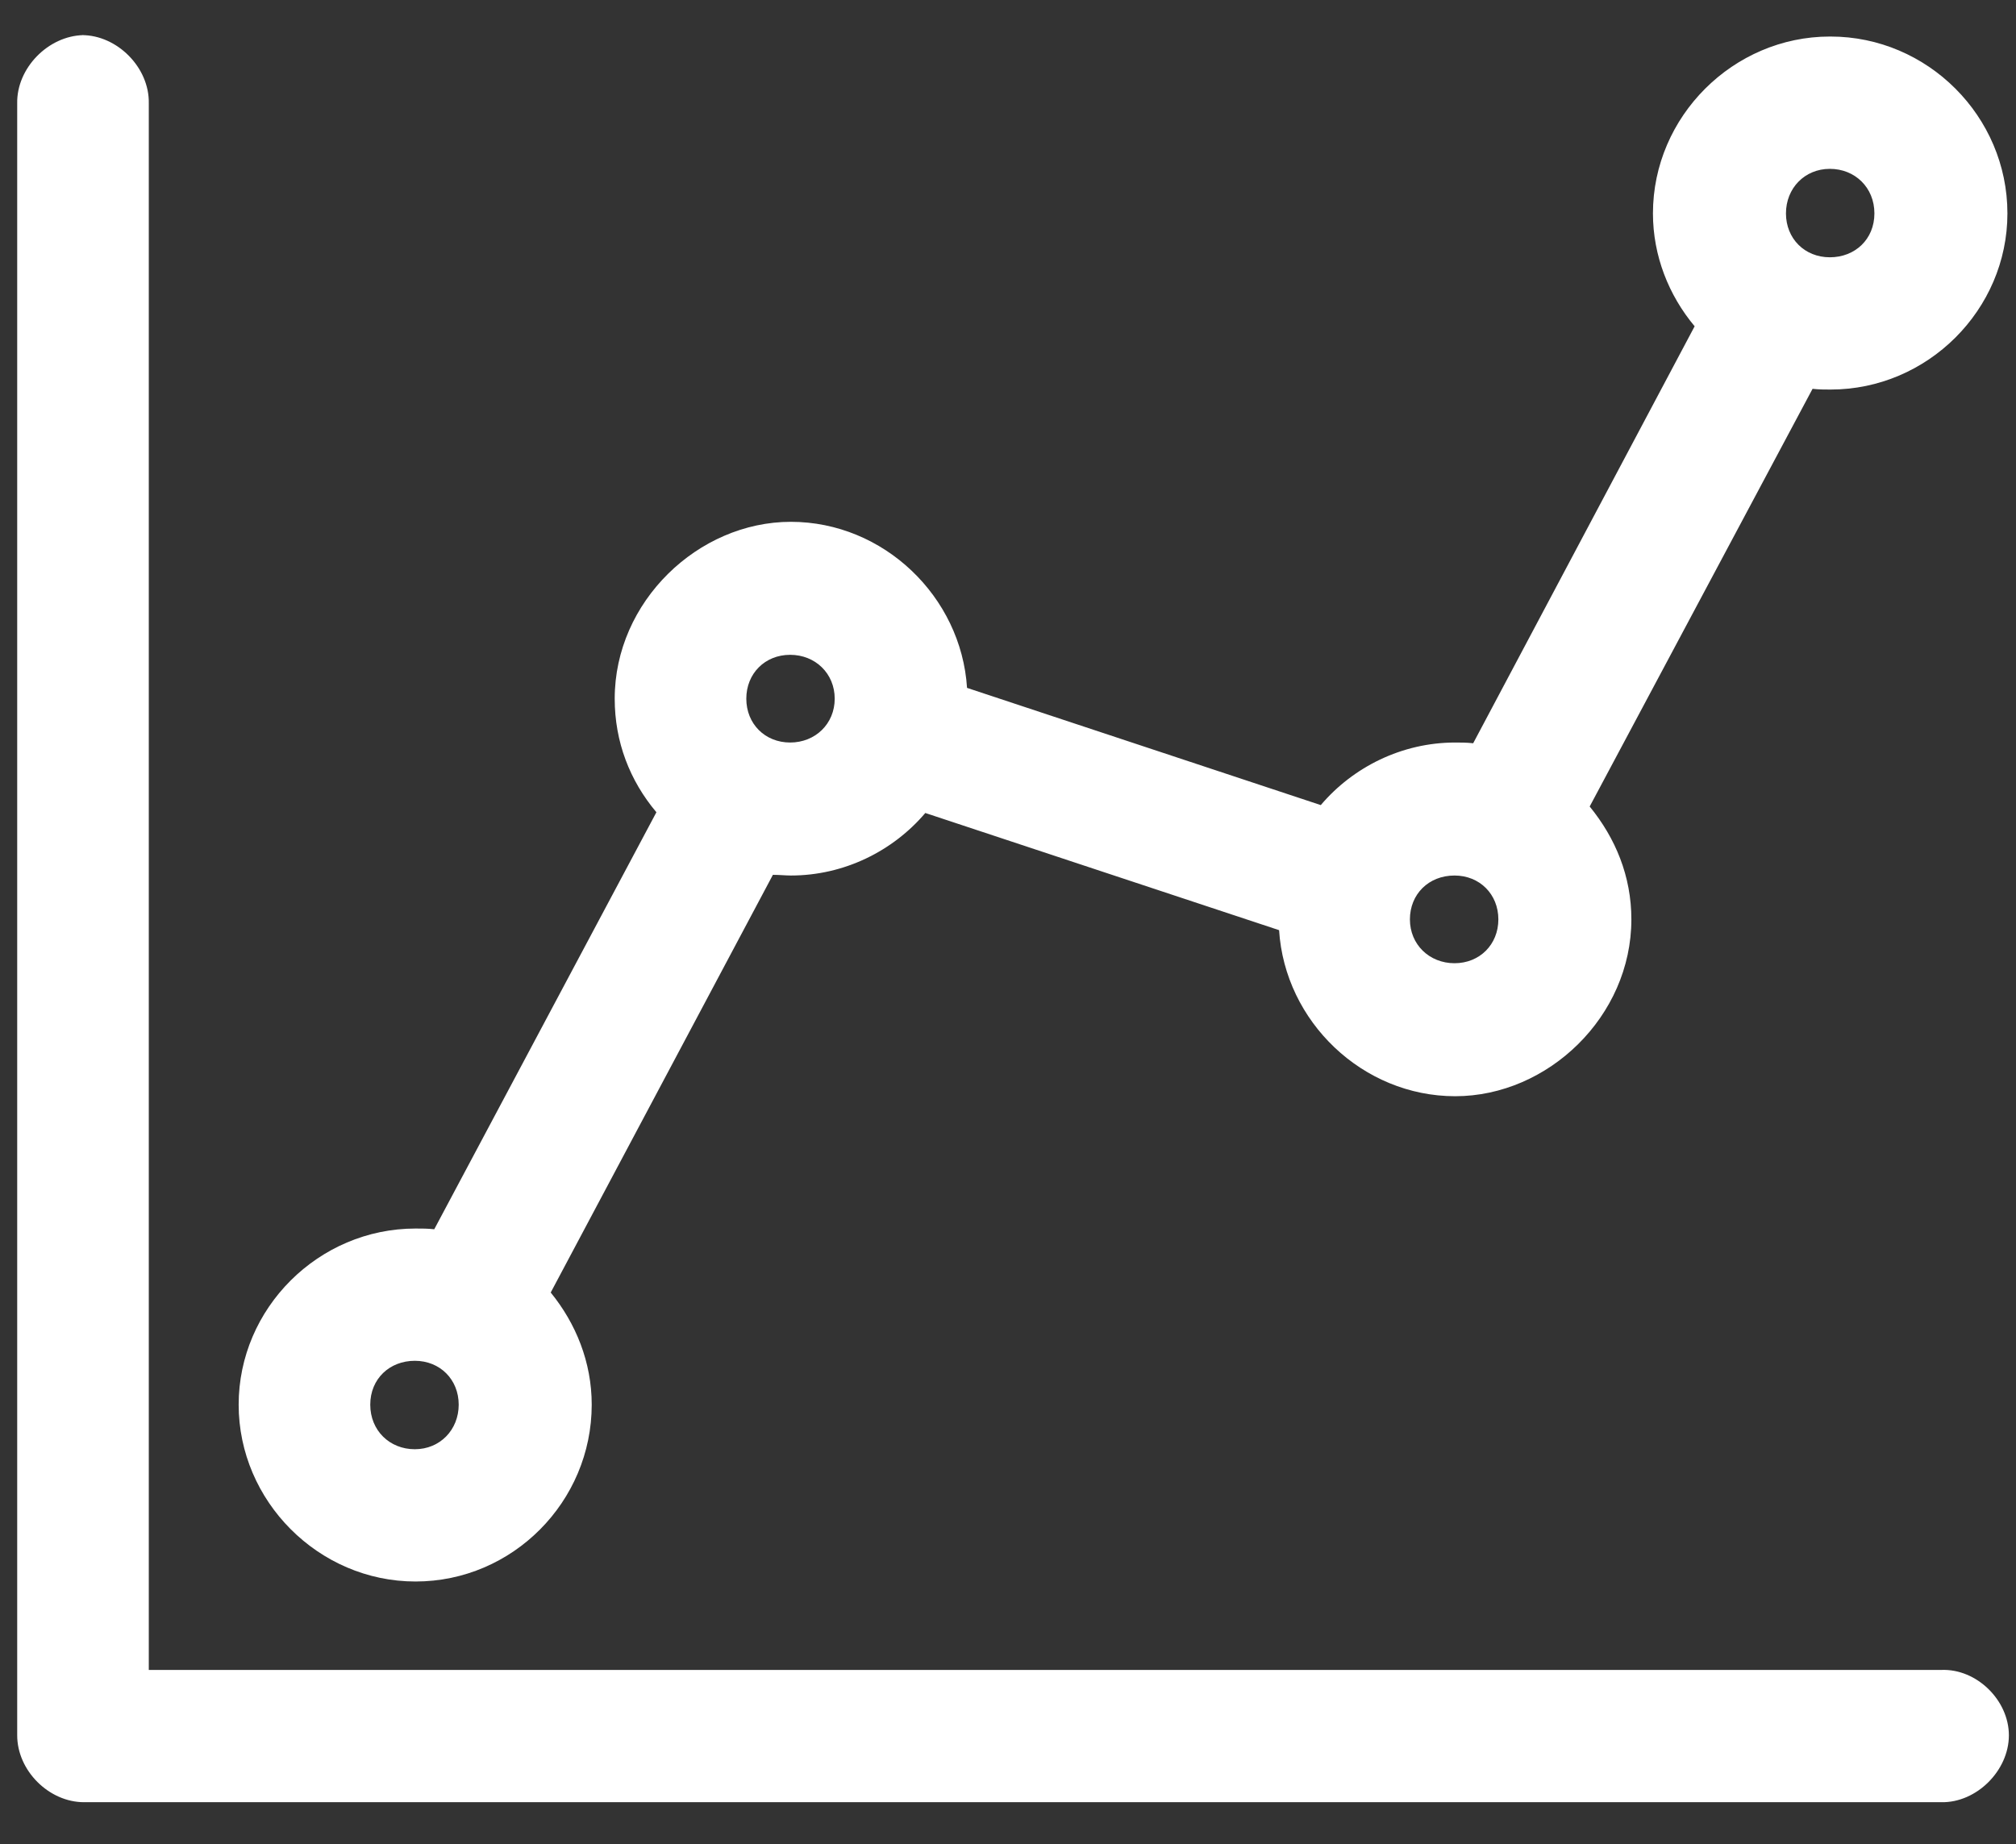 <?xml version="1.0" encoding="UTF-8"?> <svg xmlns="http://www.w3.org/2000/svg" width="47" height="43" viewBox="0 0 47 43" fill="none"><rect x="0" y="0" width="47" height="43" fill="#333333" stroke="none"/><path d="M9.671 31.729C10.258 31.729 10.694 32.165 10.694 32.752C10.694 33.338 10.258 33.791 9.671 33.791C9.084 33.791 8.632 33.355 8.632 32.752C8.632 32.148 9.084 31.729 9.671 31.729ZM33.91 20.414C34.496 20.414 34.932 20.85 34.932 21.437C34.932 22.023 34.496 22.459 33.91 22.459C33.323 22.459 32.87 22.023 32.87 21.437C32.87 20.85 33.306 20.414 33.91 20.414ZM18.421 15.268C19.008 15.268 19.46 15.704 19.46 16.291C19.46 16.877 19.008 17.313 18.421 17.313C17.834 17.313 17.399 16.877 17.399 16.291C17.399 15.704 17.834 15.268 18.421 15.268ZM42.66 3.937C43.246 3.937 43.699 4.373 43.699 4.976C43.699 5.58 43.246 5.999 42.66 5.999C42.073 5.999 41.637 5.563 41.637 4.976C41.637 4.389 42.073 3.937 42.66 3.937ZM42.66 0.852C40.413 0.852 38.536 2.713 38.536 4.976C38.536 5.965 38.905 6.887 39.508 7.608L34.345 17.33C34.195 17.313 34.044 17.313 33.926 17.313C32.686 17.313 31.546 17.883 30.792 18.772L22.545 16.039C22.41 13.911 20.6 12.167 18.438 12.167C16.276 12.167 14.331 14.028 14.331 16.291C14.331 17.297 14.683 18.202 15.303 18.939L10.124 28.662C9.973 28.645 9.839 28.645 9.688 28.645C7.425 28.645 5.564 30.505 5.564 32.752C5.564 34.998 7.425 36.875 9.688 36.875C11.951 36.875 13.795 35.014 13.795 32.752C13.795 31.762 13.426 30.857 12.839 30.137L18.019 20.398C18.17 20.398 18.32 20.414 18.438 20.414C19.678 20.414 20.818 19.844 21.572 18.956L29.82 21.688C29.954 23.817 31.764 25.56 33.926 25.56C36.089 25.56 38.033 23.7 38.033 21.437C38.033 20.431 37.664 19.543 37.061 18.805L42.257 9.066C42.408 9.083 42.526 9.083 42.676 9.083C44.939 9.083 46.8 7.222 46.8 4.976C46.8 2.713 44.939 0.852 42.676 0.852M1.944 0.819C1.122 0.836 0.385 1.59 0.401 2.411V40.462C0.401 41.284 1.139 42.021 1.96 42.021H45.258C46.079 42.038 46.834 41.284 46.834 40.462C46.834 39.641 46.079 38.903 45.258 38.937H3.469V2.411C3.486 1.573 2.731 0.819 1.91 0.819" fill="white"></path></svg> 